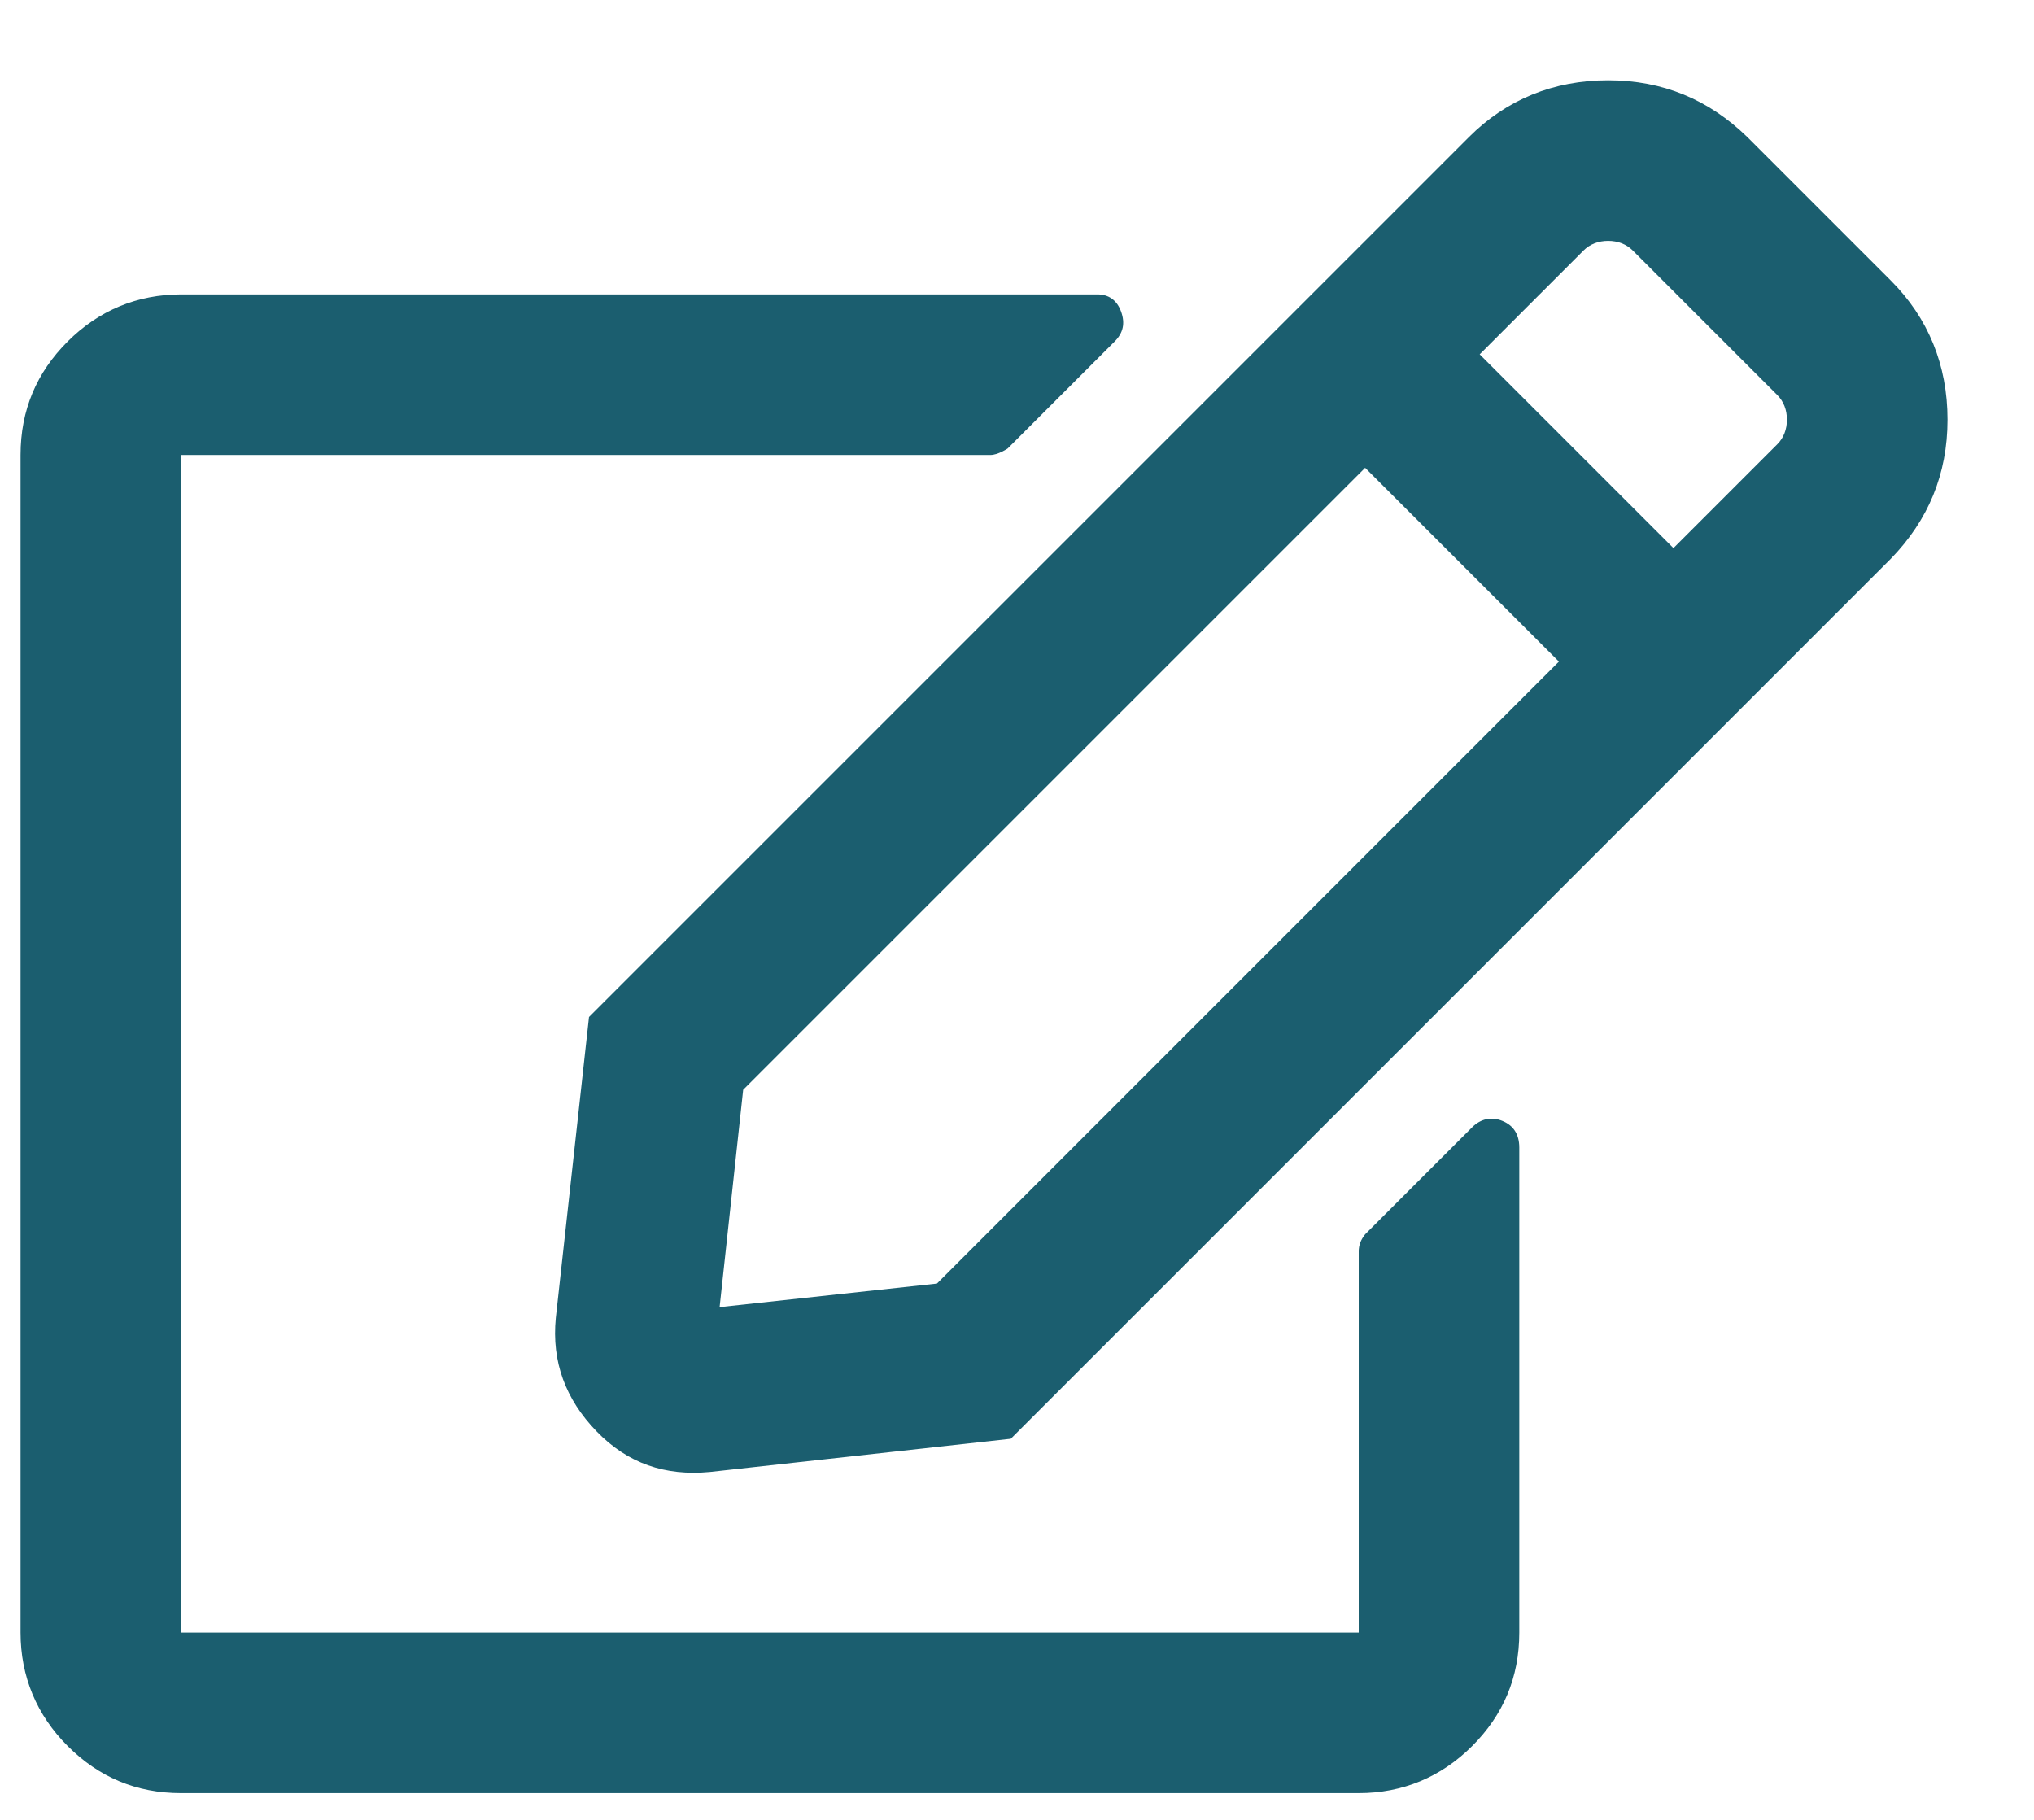 <svg width="19" height="17" viewBox="0 0 19 17" fill="none" xmlns="http://www.w3.org/2000/svg">
<path d="M13.752 10.53C13.832 10.45 13.932 10.43 14.032 10.47C14.132 10.51 14.192 10.59 14.192 10.72V15.25C14.192 15.67 14.042 16.02 13.752 16.31C13.462 16.6 13.102 16.75 12.692 16.75H1.692C1.272 16.75 0.922 16.6 0.632 16.31C0.342 16.02 0.192 15.66 0.192 15.25V4.25C0.192 3.83 0.342 3.48 0.632 3.19C0.922 2.9 1.282 2.75 1.692 2.75H10.252C10.352 2.75 10.432 2.8 10.472 2.91C10.512 3.02 10.492 3.11 10.412 3.19L9.412 4.19C9.412 4.19 9.322 4.25 9.252 4.25H1.692V15.25H12.692V11.69C12.692 11.63 12.712 11.58 12.752 11.53L13.752 10.53ZM9.442 13.44L6.632 13.75C6.212 13.79 5.862 13.67 5.572 13.37C5.282 13.07 5.152 12.72 5.192 12.31L5.502 9.5L13.722 1.28C14.072 0.93 14.512 0.75 15.022 0.75C15.532 0.75 15.962 0.93 16.322 1.28L17.662 2.62C18.012 2.97 18.192 3.41 18.192 3.92C18.192 4.43 18.012 4.86 17.662 5.22L9.442 13.44ZM12.752 4.37L6.942 10.18L6.722 12.21L8.752 11.99L14.562 6.18L12.752 4.37ZM15.252 2.34C15.192 2.28 15.112 2.25 15.022 2.25C14.932 2.25 14.852 2.28 14.792 2.34L13.822 3.31L15.632 5.12L16.602 4.15C16.662 4.09 16.692 4.01 16.692 3.92C16.692 3.83 16.662 3.75 16.602 3.69L15.262 2.35L15.252 2.34Z" fill="#1B5E6F"/>
</svg>
